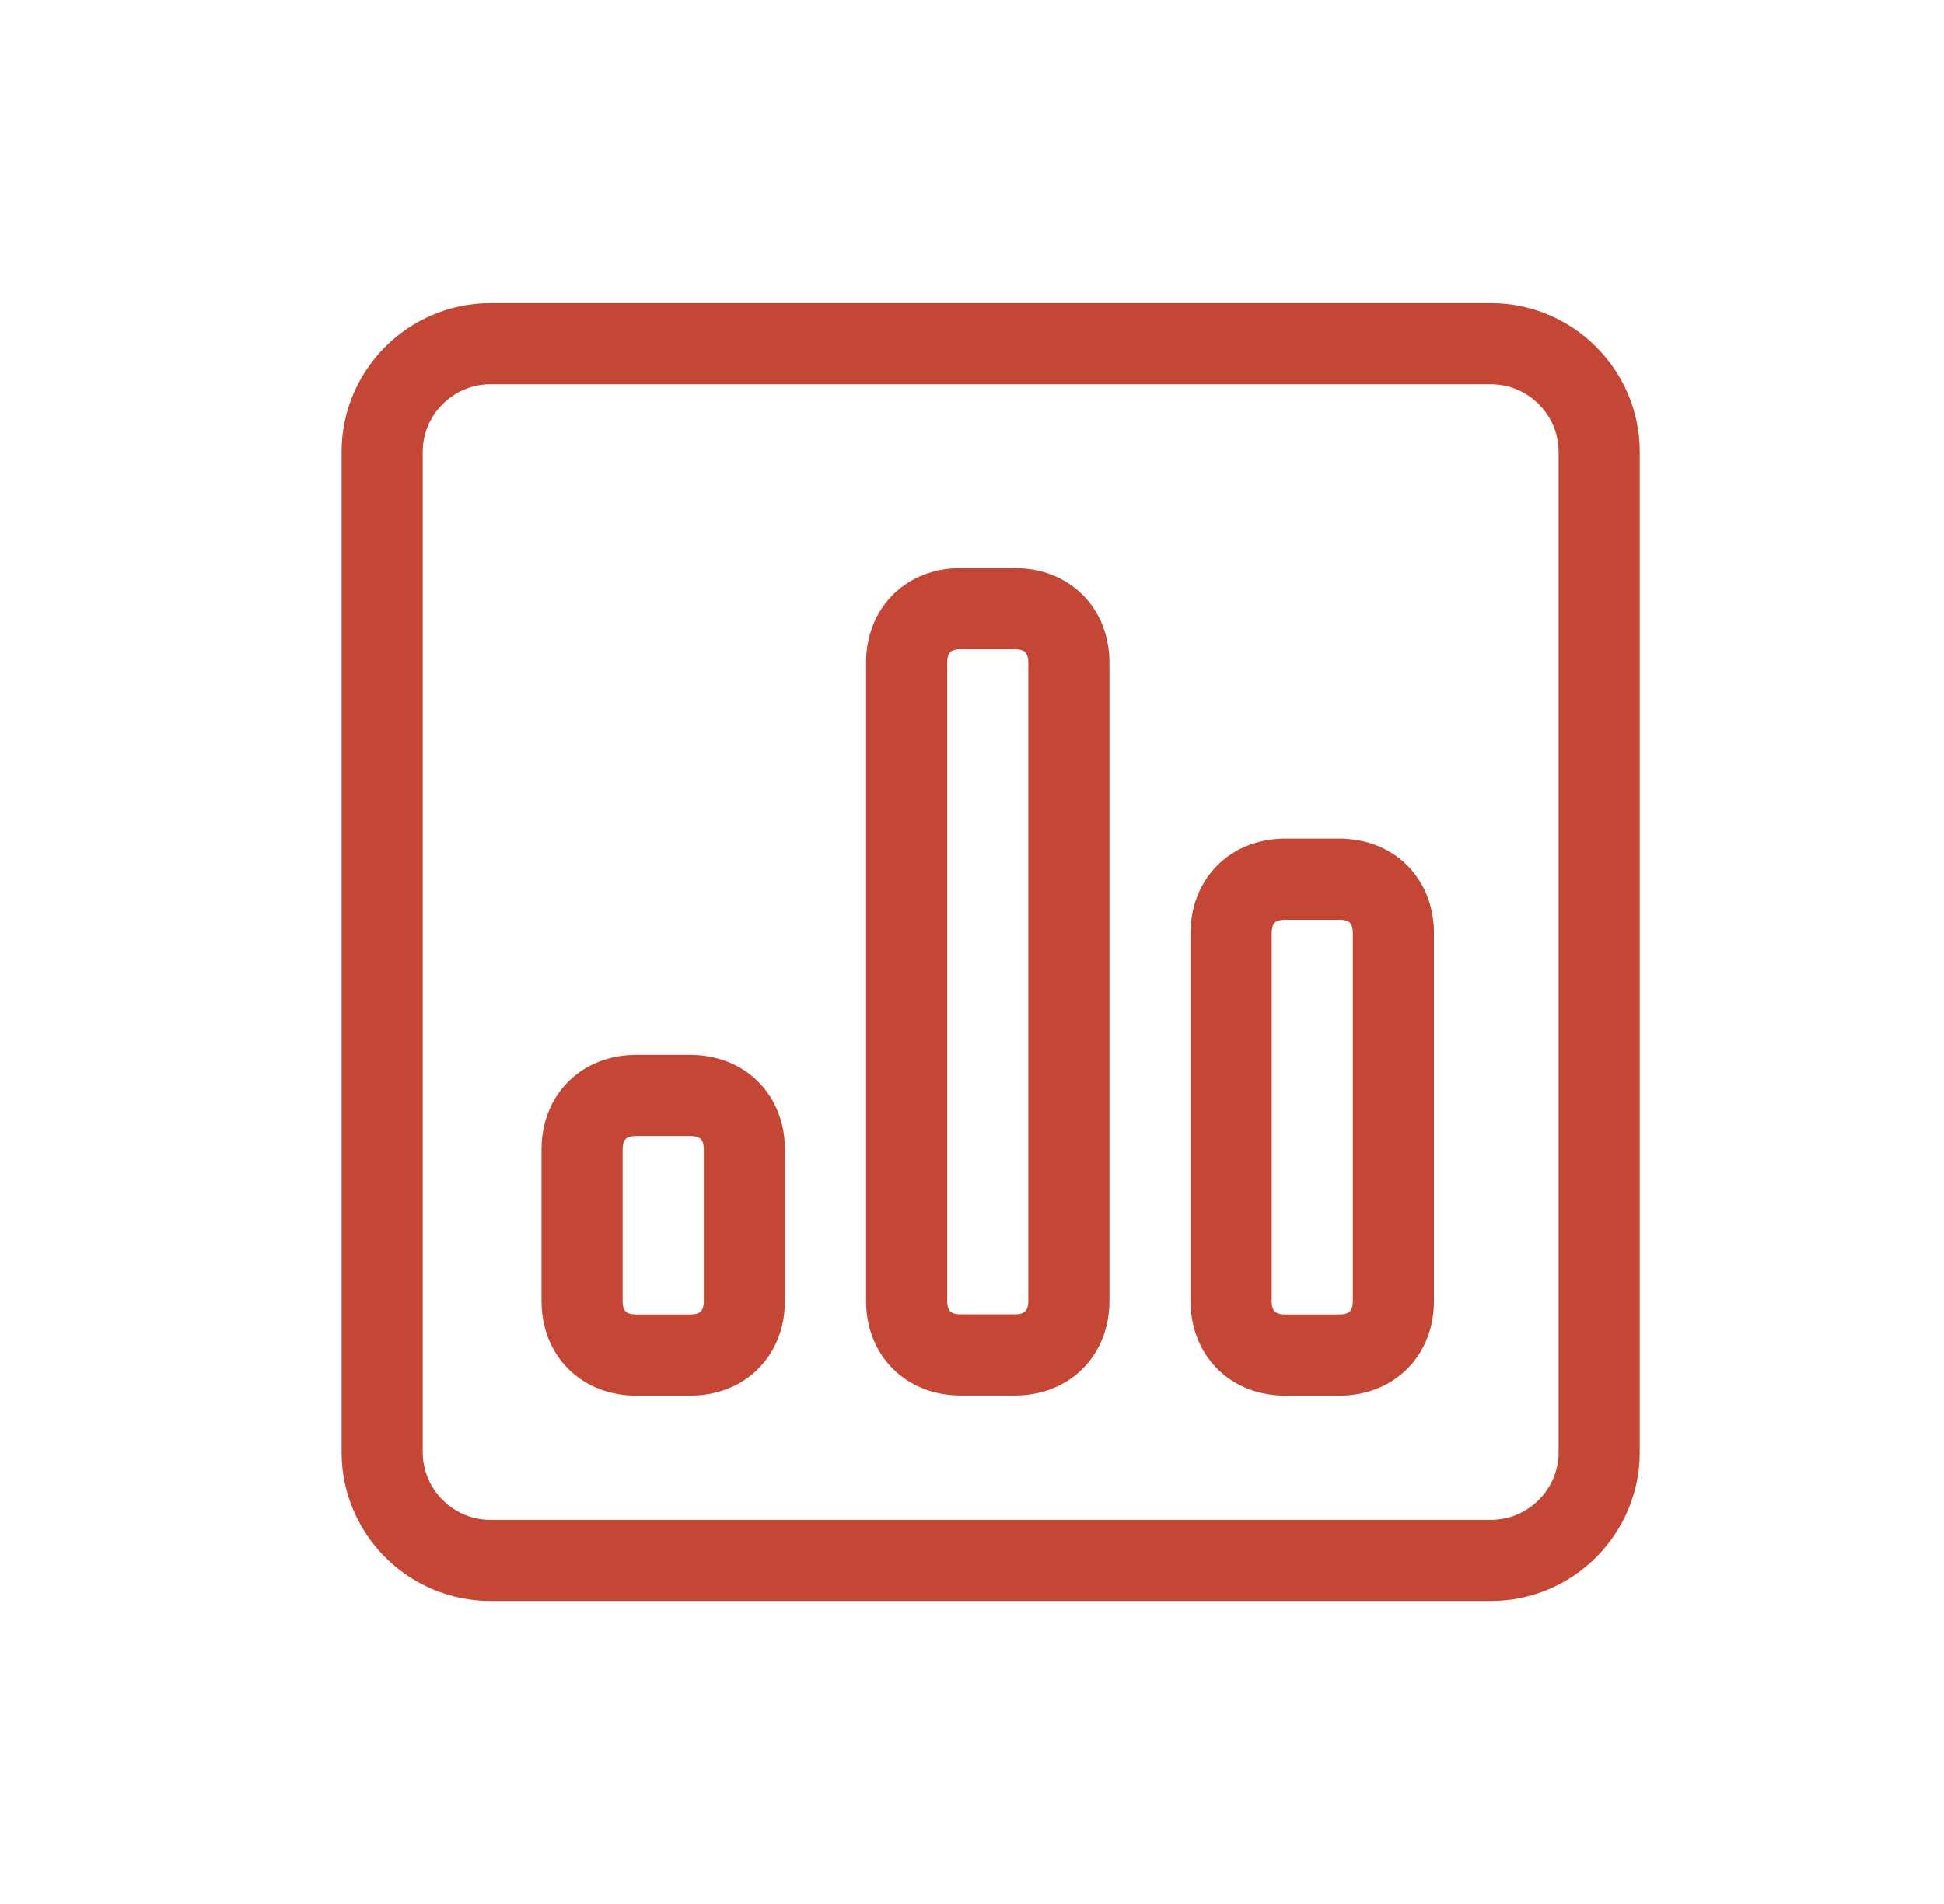 <svg width="49" height="48" viewBox="0 0 49 48" fill="none" xmlns="http://www.w3.org/2000/svg">
<path d="M40.308 36.612C40.308 38.112 39.081 39.339 37.581 39.339H12.36C10.86 39.339 9.633 38.112 9.633 36.612V11.391C9.633 9.891 10.86 8.664 12.36 8.664H37.581C39.081 8.664 40.308 9.891 40.308 11.391V36.612Z" stroke="#C44736" stroke-width="2.045" stroke-miterlimit="10" stroke-linecap="round" stroke-linejoin="round"/>
<path d="M18.762 32.798C18.762 33.616 18.216 34.161 17.398 34.161H16.035C15.217 34.161 14.672 33.616 14.672 32.798V28.98C14.672 28.163 15.217 27.617 16.035 27.617H17.398C18.216 27.617 18.762 28.163 18.762 28.98V32.798Z" stroke="#C44736" stroke-width="2.045" stroke-miterlimit="10" stroke-linecap="round" stroke-linejoin="round"/>
<path d="M26.942 32.794C26.942 33.612 26.396 34.158 25.578 34.158H24.215C23.397 34.158 22.852 33.612 22.852 32.794V16.707C22.852 15.889 23.397 15.344 24.215 15.344H25.578C26.396 15.344 26.942 15.889 26.942 16.707V32.794Z" stroke="#C44736" stroke-width="2.045" stroke-miterlimit="10" stroke-linecap="round" stroke-linejoin="round"/>
<path d="M35.121 32.798C35.121 33.616 34.576 34.161 33.758 34.161H32.395C31.577 34.161 31.031 33.616 31.031 32.798V23.527C31.031 22.709 31.577 22.164 32.395 22.164H33.758C34.576 22.164 35.121 22.709 35.121 23.527V32.798Z" stroke="#C44736" stroke-width="2.045" stroke-miterlimit="10" stroke-linecap="round" stroke-linejoin="round"/>
</svg>
